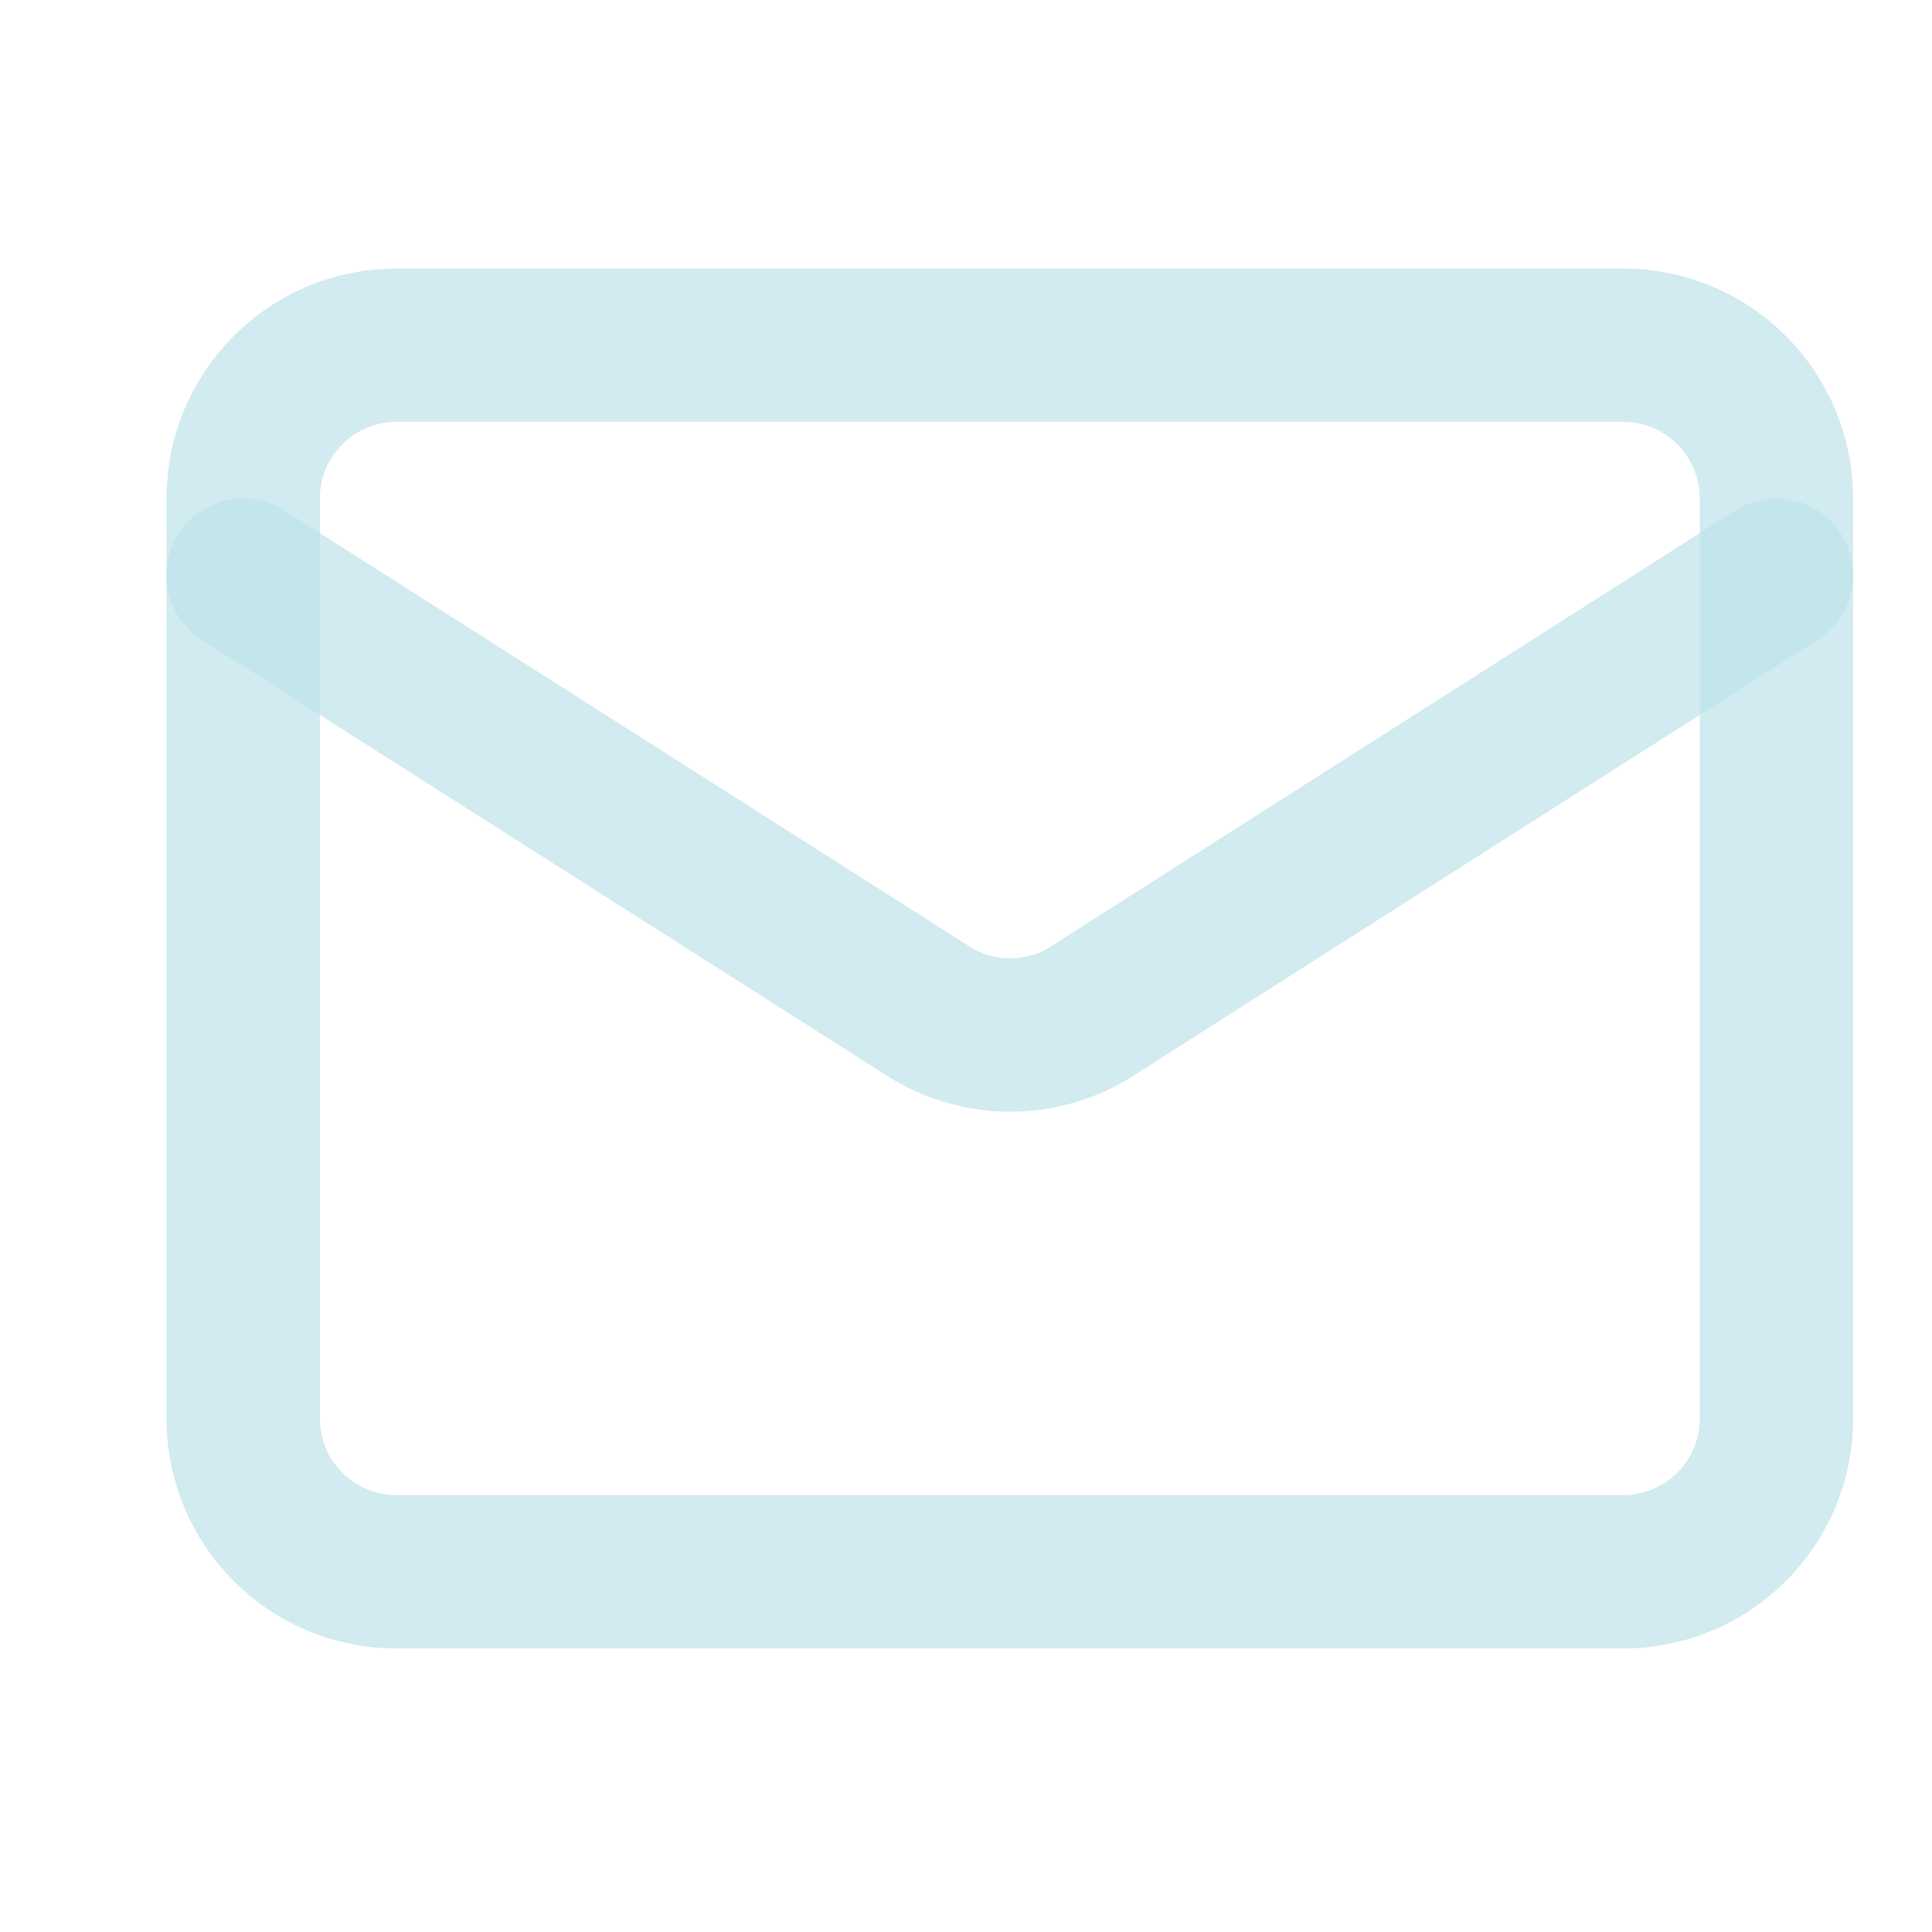 <svg xmlns="http://www.w3.org/2000/svg" width="21" height="21" viewBox="0 0 21 21" fill="none">
<g clip-path="url(#clip0_406_8897)">
<path d="M19.309 6.252L11.817 11.024C11.562 11.172 11.274 11.25 10.98 11.25C10.686 11.25 10.397 11.172 10.143 11.024L2.643 6.252" stroke="#BEE3EA" stroke-opacity="0.7" stroke-width="1.667" stroke-linecap="round" stroke-linejoin="round"/>
<path d="M17.643 3.752H4.309C3.389 3.752 2.643 4.498 2.643 5.419V15.419C2.643 16.339 3.389 17.085 4.309 17.085H17.643C18.563 17.085 19.309 16.339 19.309 15.419V5.419C19.309 4.498 18.563 3.752 17.643 3.752Z" stroke="#BEE3EA" stroke-opacity="0.7" stroke-width="1.667" stroke-linecap="round" stroke-linejoin="round"/>
</g>
<defs>
<clipPath id="clip0_406_8897">
<rect width="20" height="20" fill="white" transform="translate(0.977 0.418)"/>
</clipPath>
</defs>
</svg>